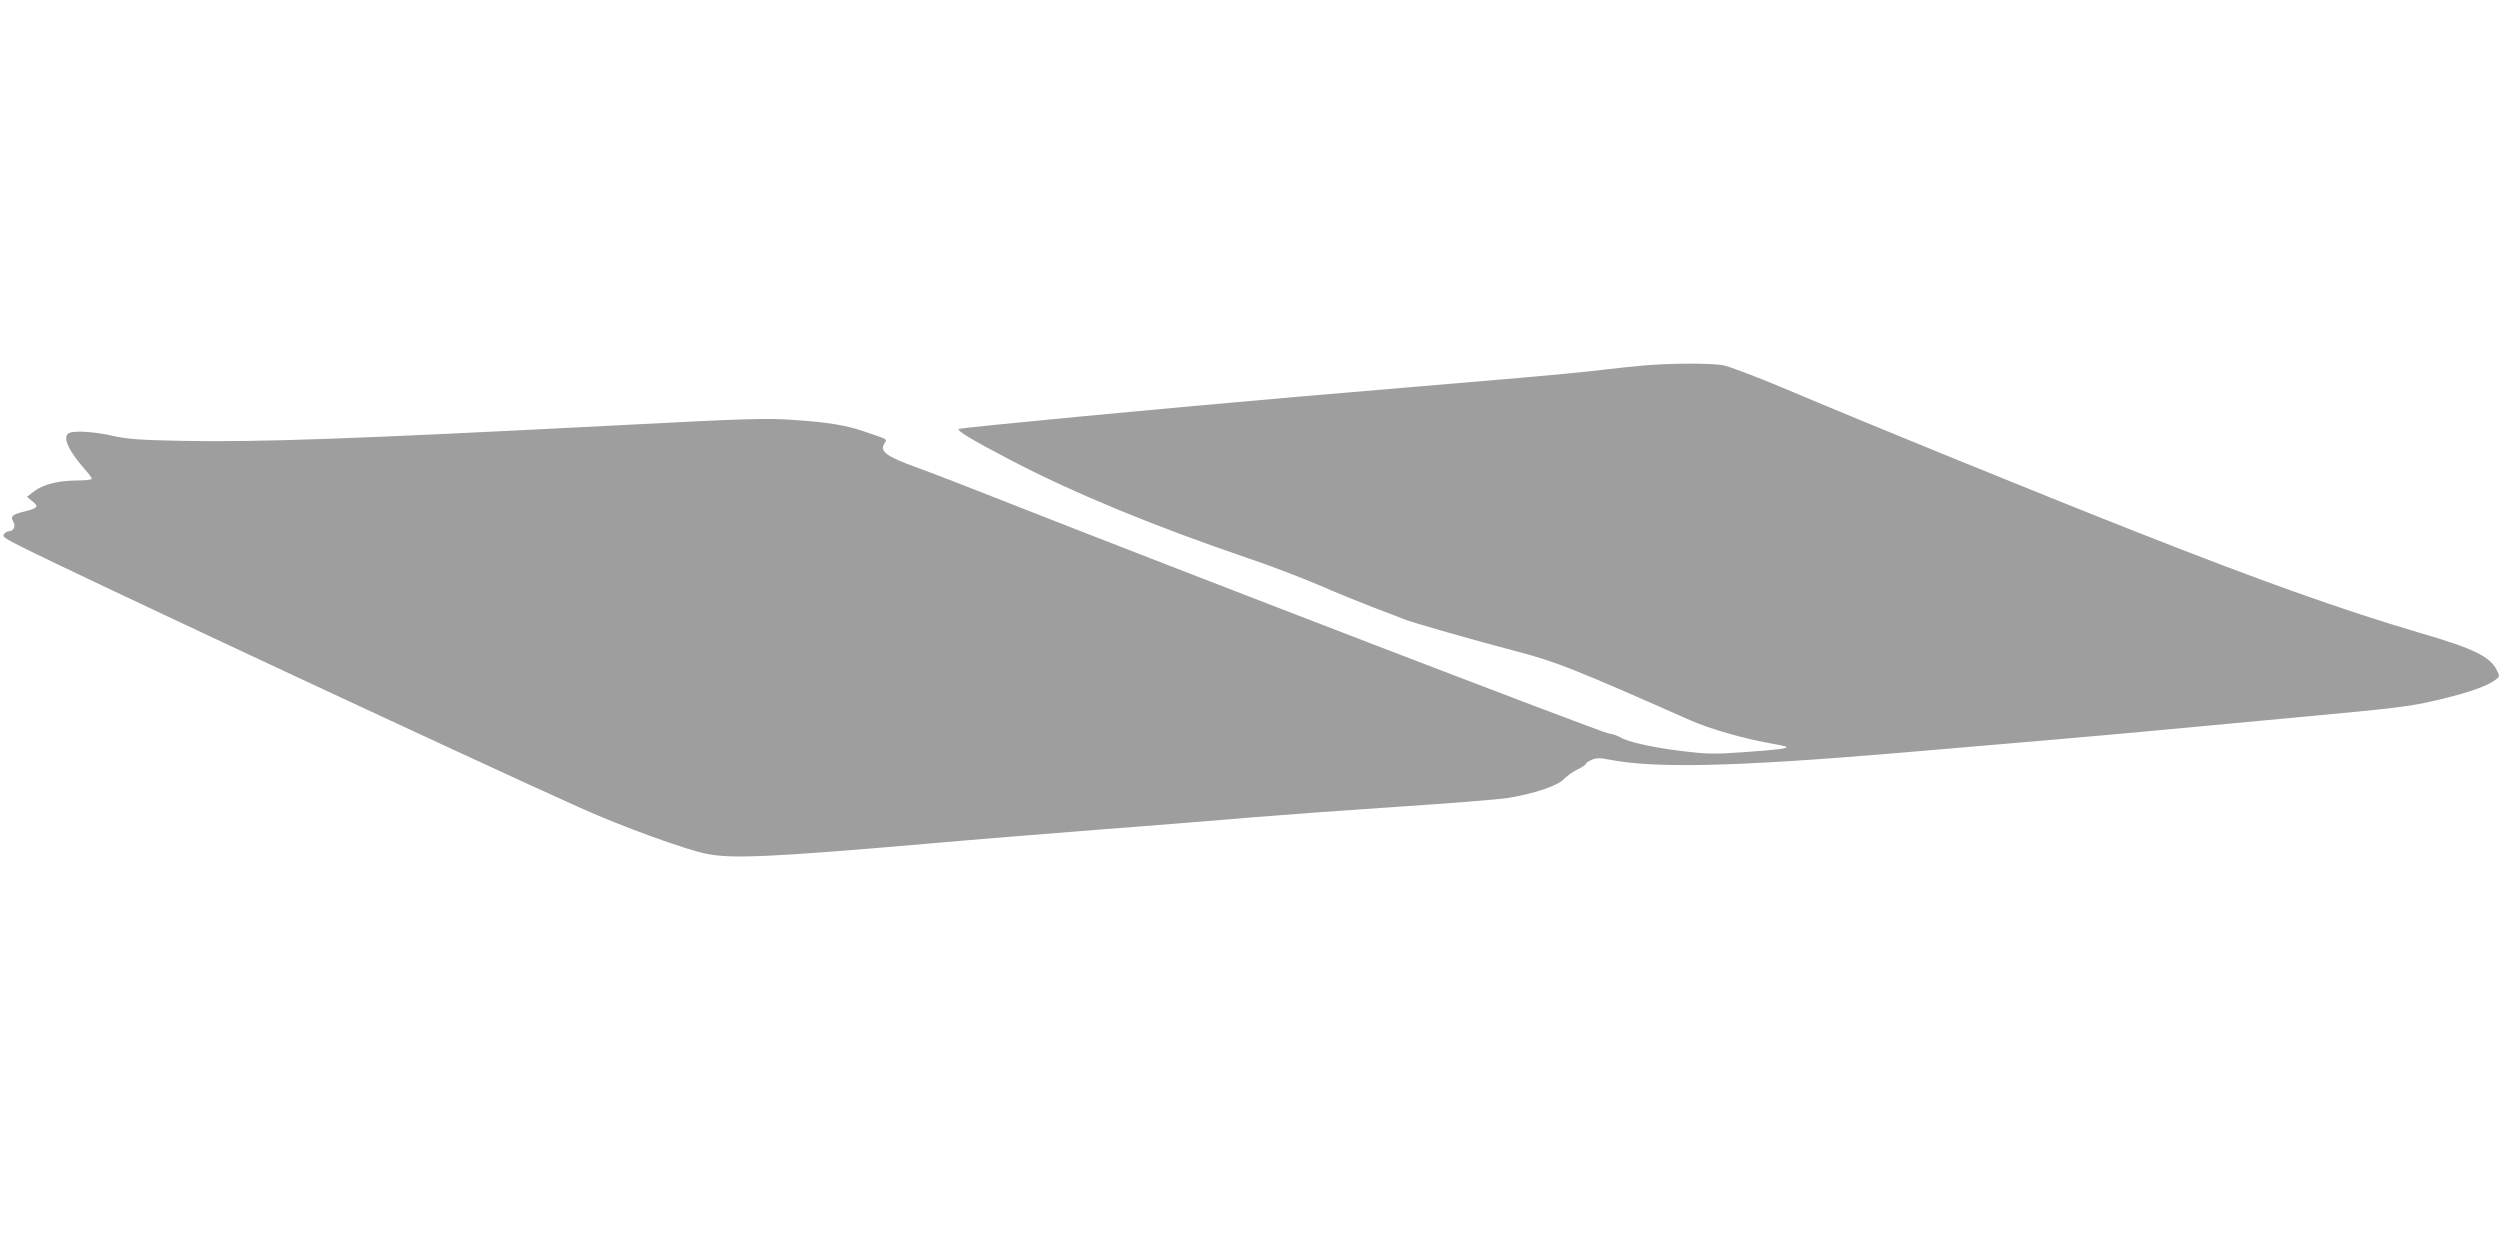 <?xml version="1.0" standalone="no"?>
<!DOCTYPE svg PUBLIC "-//W3C//DTD SVG 20010904//EN"
 "http://www.w3.org/TR/2001/REC-SVG-20010904/DTD/svg10.dtd">
<svg version="1.0" xmlns="http://www.w3.org/2000/svg"
 width="1280pt" height="640pt" viewBox="0 0 1280 640"
 preserveAspectRatio="xMidYMid meet">
<g transform="translate(0,640) scale(0.1,-0.1)"
fill="#9e9e9e" stroke="none">
<path d="M8420 4529 c-52 -4 -151 -15 -220 -23 -69 -9 -259 -27 -422 -41 -340
-29 -790 -67 -1118 -95 -665 -57 -1727 -158 -1750 -166 -17 -6 62 -54 265
-160 321 -168 736 -339 1215 -502 113 -38 274 -100 359 -136 84 -37 213 -89
285 -117 72 -27 141 -54 154 -59 36 -16 378 -113 577 -165 202 -53 293 -89
892 -354 98 -43 269 -92 403 -116 46 -8 85 -16 87 -19 8 -8 -47 -15 -217 -27
-156 -11 -191 -10 -315 5 -149 18 -284 48 -319 71 -11 7 -39 17 -61 20 -47 9
-2197 835 -3140 1207 -154 61 -333 130 -397 153 -163 59 -196 84 -169 126 13
22 19 18 -99 58 -96 34 -191 49 -367 61 -142 10 -238 7 -928 -29 -1338 -69
-1818 -86 -2212 -78 -209 4 -275 9 -348 26 -89 20 -188 27 -219 15 -39 -15
-10 -86 75 -183 22 -24 39 -48 39 -52 0 -5 -33 -9 -72 -9 -97 0 -177 -20 -223
-55 l-37 -29 28 -23 c34 -27 28 -34 -41 -52 -63 -15 -73 -25 -57 -52 14 -22 2
-49 -23 -49 -7 0 -18 -7 -25 -15 -10 -12 6 -23 97 -68 304 -153 2318 -1093
2867 -1339 202 -90 522 -207 631 -229 127 -27 333 -18 1130 51 248 22 659 55
915 75 256 19 593 47 750 60 157 13 497 38 755 55 259 17 511 37 560 45 135
23 251 62 283 97 15 15 46 38 70 49 23 11 42 24 42 29 0 4 14 13 30 20 23 10
43 10 88 1 234 -46 638 -37 1482 34 339 28 1216 104 1320 115 58 5 372 35 697
65 562 52 601 57 760 95 157 38 244 70 285 103 16 13 17 17 2 45 -34 70 -117
111 -392 191 -404 119 -823 269 -1457 519 -527 208 -1364 549 -1818 741 -131
55 -264 105 -295 111 -63 11 -261 11 -402 -1z"/>
</g>
</svg>
